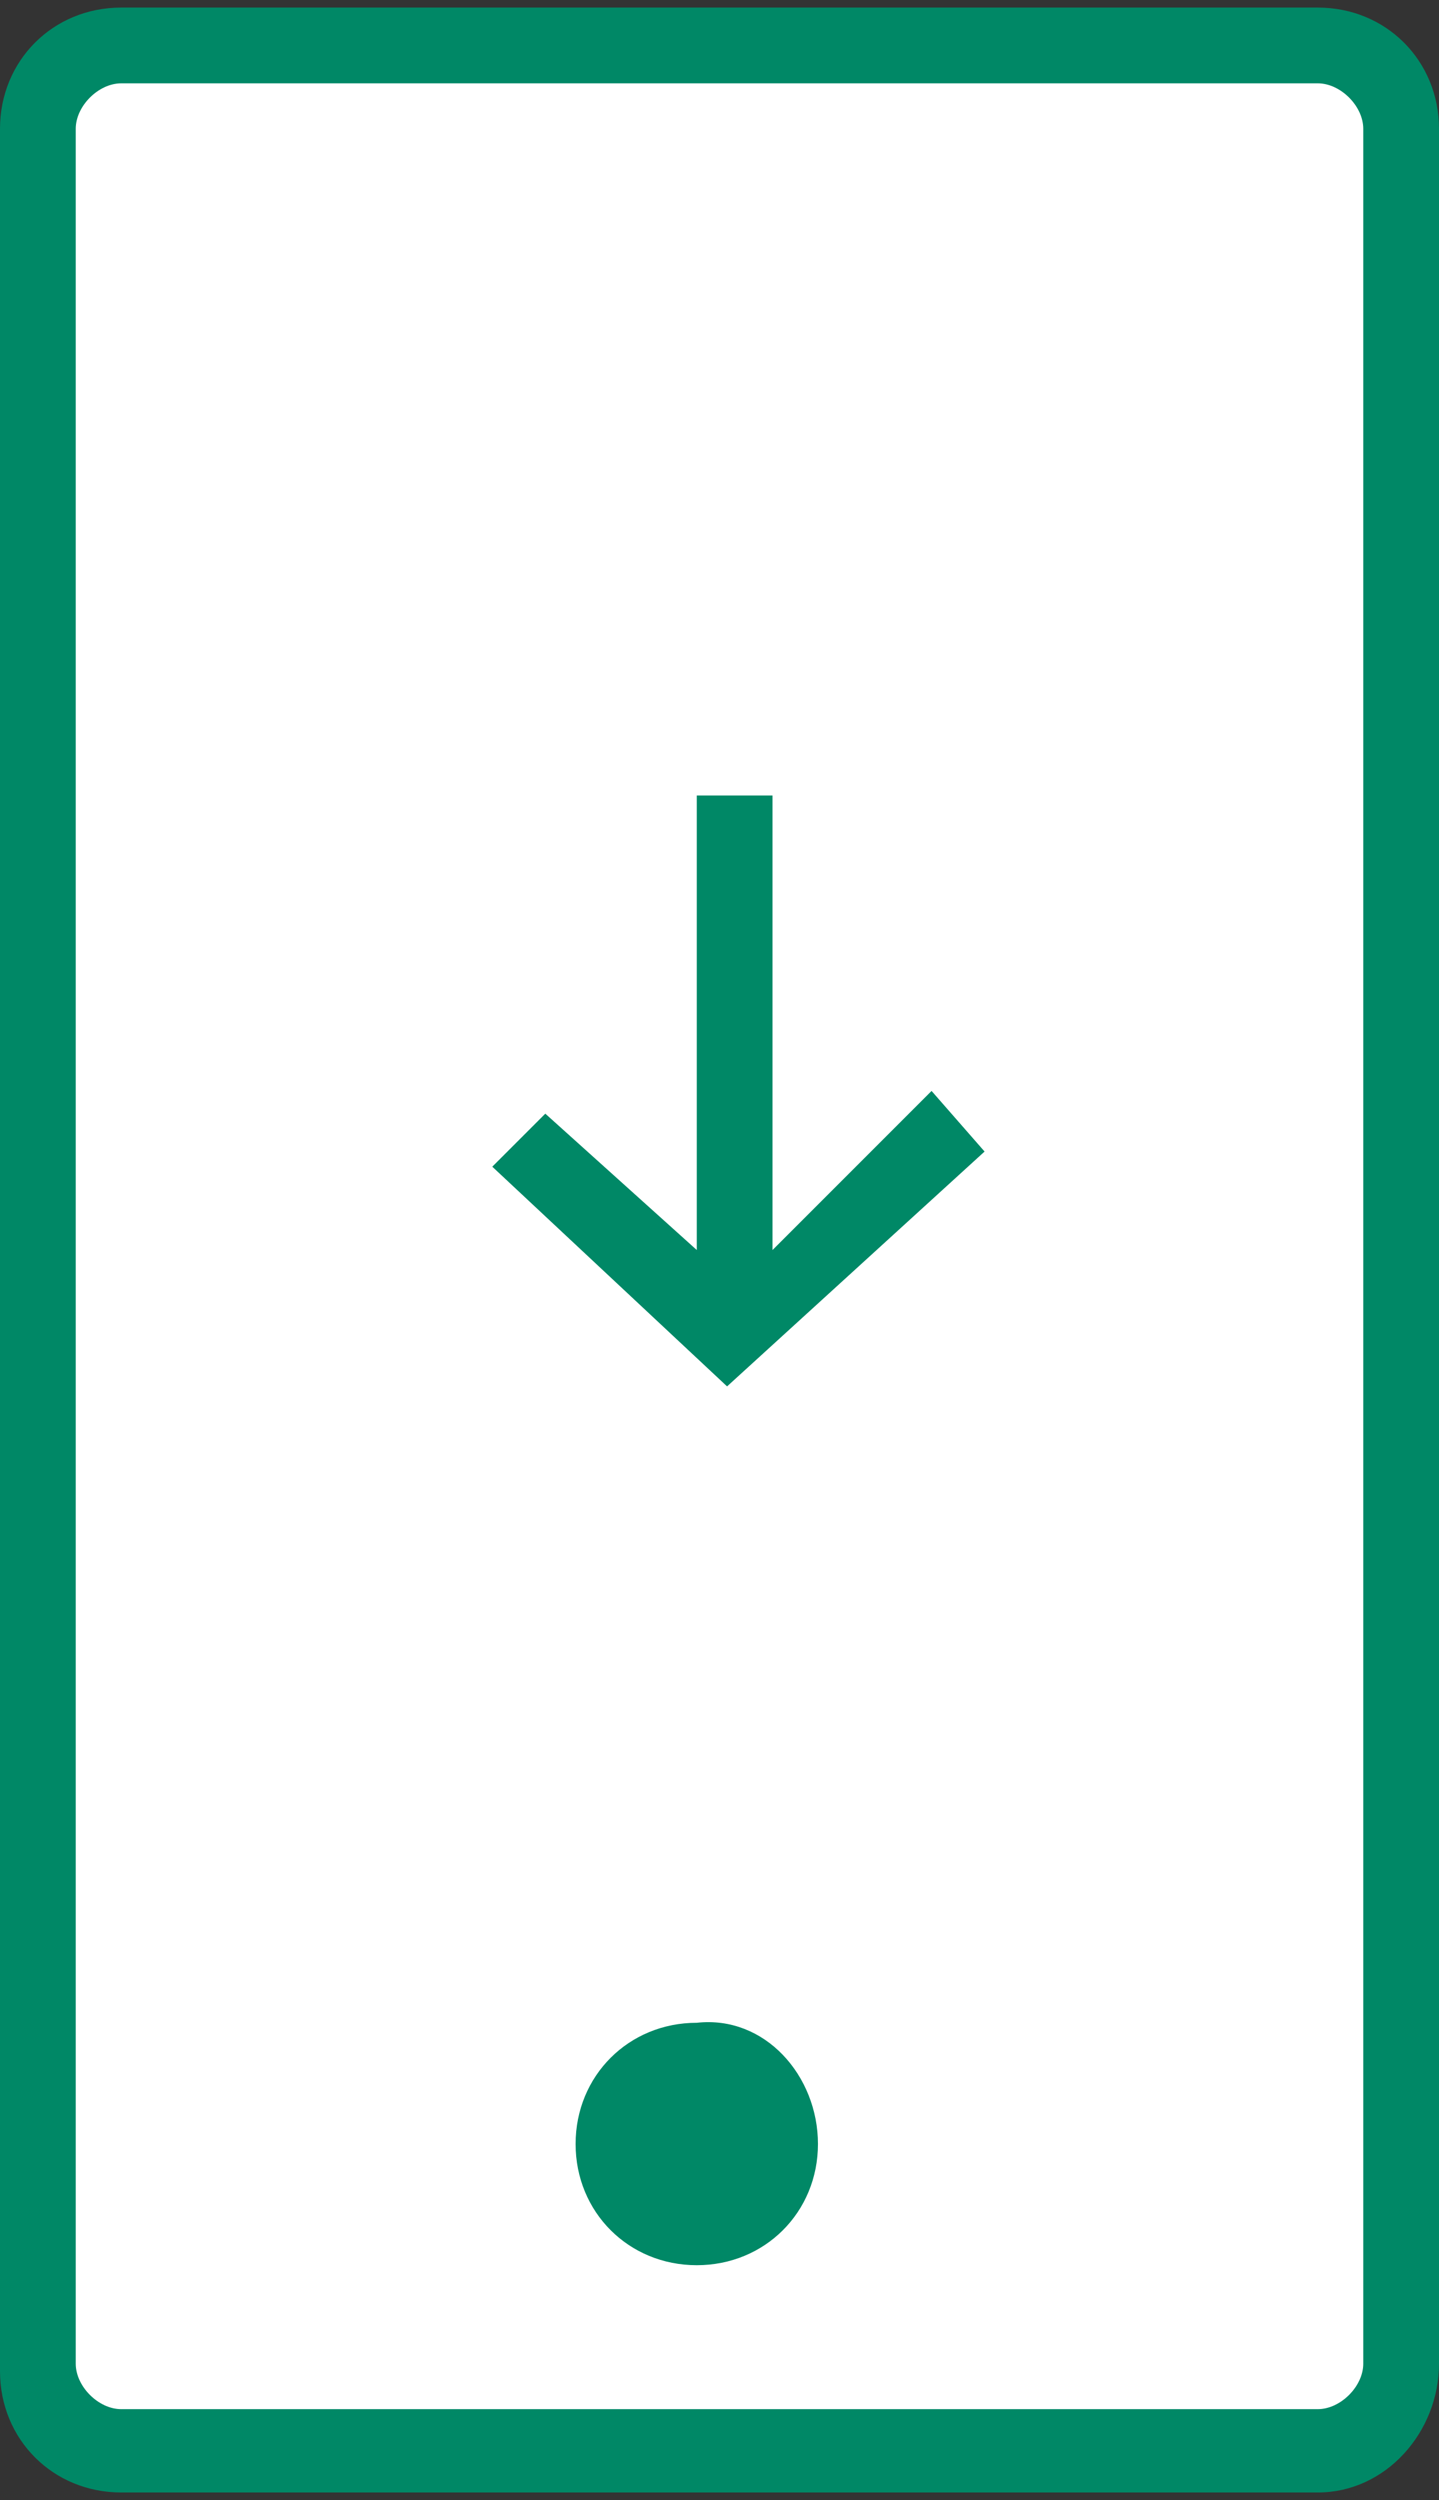 <?xml version="1.0" encoding="utf-8"?>
<!-- Generator: Adobe Illustrator 28.2.0, SVG Export Plug-In . SVG Version: 6.00 Build 0)  -->
<svg version="1.1" id="Layer_1" xmlns="http://www.w3.org/2000/svg" xmlns:xlink="http://www.w3.org/1999/xlink" x="0px" y="0px"
	 viewBox="0 0 19 33" style="enable-background:new 0 0 19 33;" xml:space="preserve">
<rect x="0" y="0" width="19" height="33" fill="#333333" stroke="none"/>
<style type="text/css">
	.st0{fill:#FFFFFF;}
	.st1{fill:#008866;}
</style>
<g>
	<path class="st0" d="M17.4,32.4H1.6c-0.6,0-1.1-0.5-1.1-1.1V1.7c0-0.6,0.5-1.1,1.1-1.1h15.8c0.6,0,1.1,0.5,1.1,1.1v29.5
		C18.5,31.9,18,32.4,17.4,32.4"/>
	<g>
		<path class="st1" d="M17.4,32.9H1.6c-0.9,0-1.6-0.7-1.6-1.6V1.7c0-0.9,0.7-1.6,1.6-1.6h15.8c0.9,0,1.6,0.7,1.6,1.6v29.5
			C19,32.1,18.3,32.9,17.4,32.9z M1.6,1.1C1.3,1.1,1,1.4,1,1.7v29.5c0,0.3,0.3,0.6,0.6,0.6h15.8c0.3,0,0.6-0.3,0.6-0.6V1.7
			c0-0.3-0.3-0.6-0.6-0.6H1.6z"/>
	</g>
</g>
<polygon class="st1" points="12.3,14.4 10.2,16.5 10.2,10.5 9.2,10.5 9.2,16.5 7.2,14.7 6.5,15.4 9.6,18.3 13,15.2 "/>
<path class="st1" d="M10.8,28.3c0,0.9-0.7,1.6-1.6,1.6c-0.9,0-1.6-0.7-1.6-1.6c0-0.9,0.7-1.6,1.6-1.6C10.1,26.6,10.8,27.4,10.8,28.3
	"/>
</svg>
